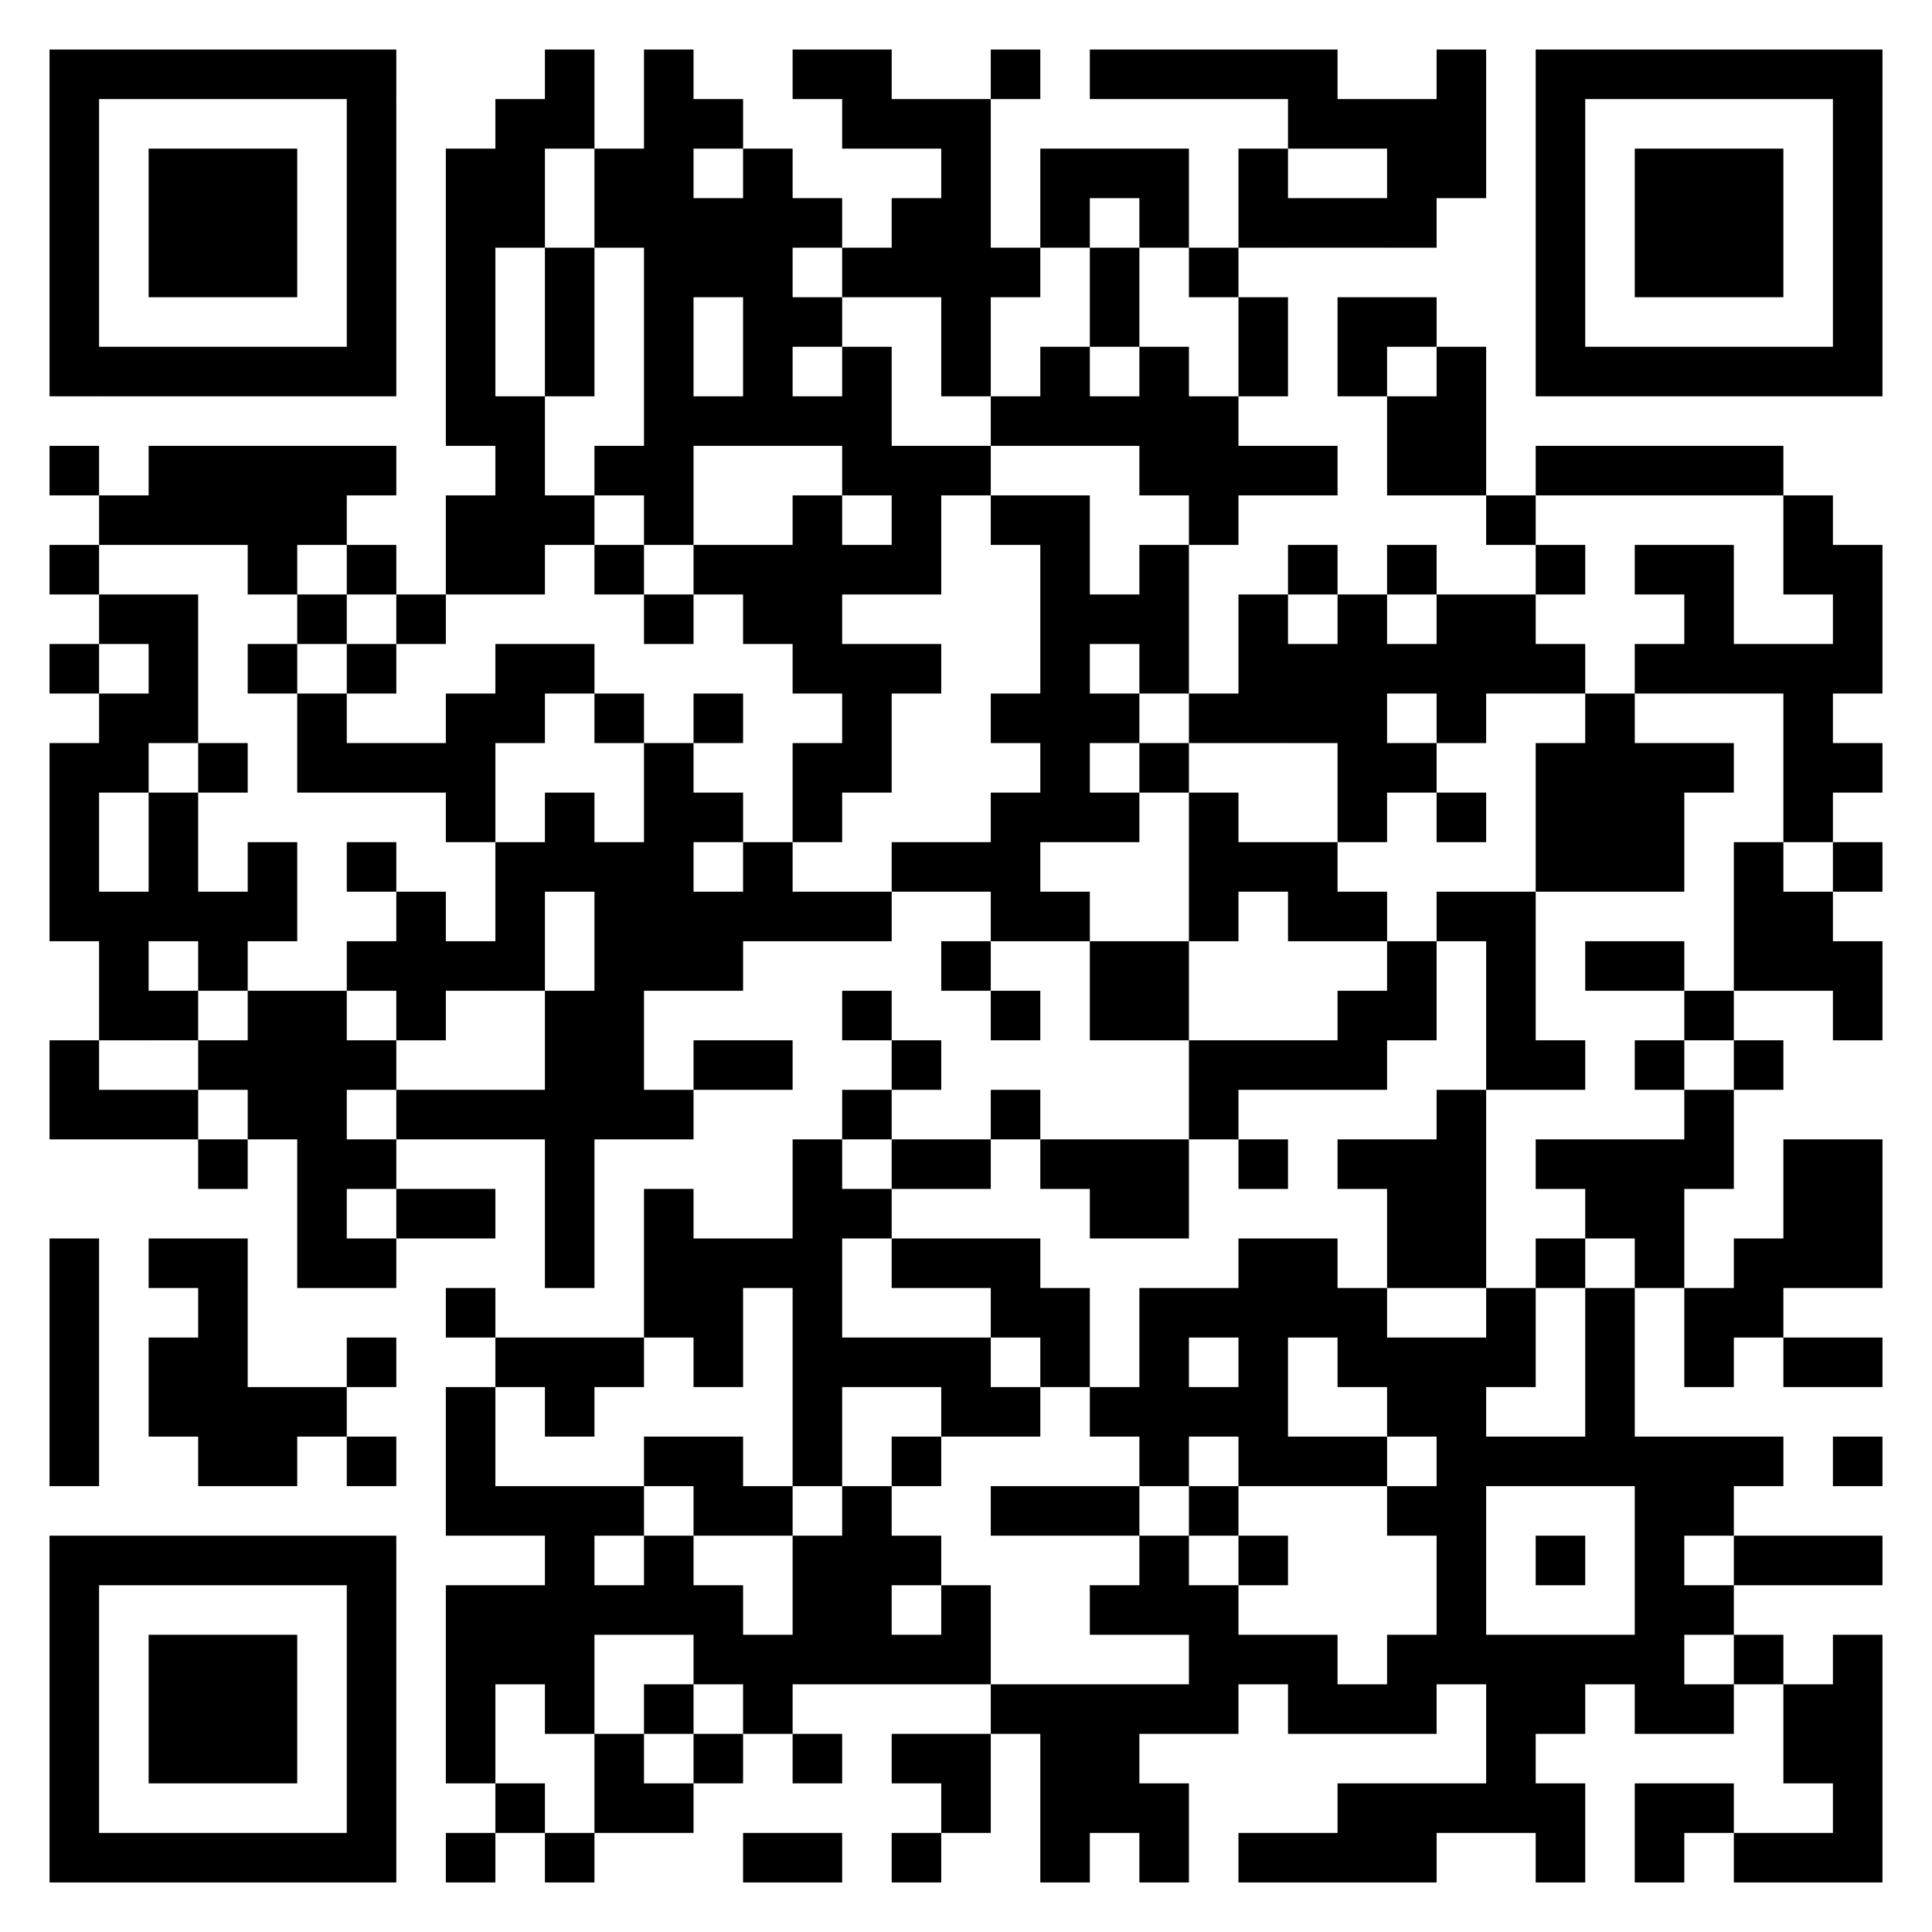 <?xml version="1.0" encoding="UTF-8"?>
<!DOCTYPE svg PUBLIC "-//W3C//DTD SVG 1.1//EN" "http://www.w3.org/Graphics/SVG/1.1/DTD/svg11.dtd">
<svg xmlns="http://www.w3.org/2000/svg" version="1.1" viewBox="0 0 39 39" stroke="none">
	<rect width="100%" height="100%" fill="#ffffff"/>
	<path d="M1,1h7v1h-7z M11,1h1v2h-1z M13,1h1v10h-1z M16,1h2v1h-2z M20,1h1v1h-1z M22,1h5v1h-5z M29,1h1v3h-1z M31,1h7v1h-7z M1,2h1v6h-1z M7,2h1v6h-1z M10,2h1v3h-1z M14,2h1v1h-1z M17,2h3v1h-3z M26,2h3v1h-3z M31,2h1v6h-1z M37,2h1v6h-1z M3,3h3v3h-3z M9,3h1v6h-1z M12,3h1v2h-1z M15,3h1v6h-1z M19,3h1v5h-1z M21,3h3v1h-3z M25,3h1v2h-1z M28,3h1v2h-1z M33,3h3v3h-3z M14,4h1v2h-1z M16,4h1v1h-1z M18,4h1v2h-1z M21,4h1v1h-1z M23,4h1v1h-1z M26,4h2v1h-2z M11,5h1v3h-1z M17,5h1v1h-1z M20,5h1v1h-1z M22,5h1v2h-1z M24,5h1v1h-1z M16,6h1v1h-1z M25,6h1v2h-1z M27,6h2v1h-2z M2,7h5v1h-5z M17,7h1v3h-1z M21,7h1v2h-1z M23,7h1v3h-1z M27,7h1v1h-1z M29,7h1v3h-1z M32,7h5v1h-5z M10,8h1v4h-1z M14,8h1v1h-1z M16,8h1v1h-1z M20,8h1v1h-1z M22,8h1v1h-1z M24,8h1v3h-1z M28,8h1v2h-1z M1,9h1v1h-1z M3,9h4v2h-4z M7,9h1v1h-1z M12,9h1v1h-1z M18,9h1v3h-1z M19,9h1v1h-1z M25,9h2v1h-2z M31,9h5v1h-5z M2,10h1v1h-1z M9,10h1v2h-1z M11,10h1v1h-1z M16,10h1v4h-1z M20,10h2v1h-2z M30,10h1v1h-1z M36,10h1v2h-1z M1,11h1v1h-1z M5,11h1v1h-1z M7,11h1v1h-1z M12,11h1v1h-1z M14,11h2v1h-2z M17,11h1v1h-1z M21,11h1v6h-1z M23,11h1v3h-1z M26,11h1v1h-1z M28,11h1v1h-1z M31,11h1v1h-1z M33,11h2v1h-2z M37,11h1v3h-1z M2,12h2v1h-2z M6,12h1v1h-1z M8,12h1v1h-1z M13,12h1v1h-1z M15,12h1v1h-1z M22,12h1v1h-1z M25,12h1v3h-1z M27,12h1v5h-1z M29,12h2v2h-2z M34,12h1v2h-1z M1,13h1v1h-1z M3,13h1v2h-1z M5,13h1v1h-1z M7,13h1v1h-1z M10,13h2v1h-2z M17,13h1v3h-1z M18,13h1v1h-1z M26,13h1v2h-1z M28,13h1v1h-1z M31,13h1v1h-1z M33,13h1v1h-1z M35,13h2v1h-2z M2,14h1v2h-1z M6,14h1v2h-1z M9,14h1v3h-1z M10,14h1v1h-1z M12,14h1v1h-1z M14,14h1v1h-1z M20,14h1v1h-1z M22,14h1v1h-1z M24,14h1v1h-1z M29,14h1v1h-1z M32,14h1v4h-1z M36,14h1v3h-1z M1,15h1v4h-1z M4,15h1v1h-1z M7,15h2v1h-2z M13,15h1v5h-1z M16,15h1v2h-1z M23,15h1v1h-1z M28,15h1v1h-1z M31,15h1v3h-1z M33,15h1v3h-1z M34,15h1v1h-1z M37,15h1v1h-1z M3,16h1v3h-1z M11,16h1v2h-1z M14,16h1v1h-1z M20,16h1v3h-1z M22,16h1v1h-1z M24,16h1v3h-1z M29,16h1v1h-1z M5,17h1v2h-1z M7,17h1v1h-1z M10,17h1v3h-1z M12,17h1v6h-1z M15,17h1v2h-1z M18,17h2v1h-2z M25,17h2v1h-2z M35,17h1v3h-1z M37,17h1v1h-1z M2,18h1v3h-1z M4,18h1v2h-1z M8,18h1v3h-1z M14,18h1v2h-1z M16,18h2v1h-2z M21,18h1v1h-1z M26,18h2v1h-2z M29,18h2v1h-2z M36,18h1v2h-1z M7,19h1v1h-1z M9,19h1v1h-1z M19,19h1v1h-1z M22,19h2v2h-2z M28,19h1v2h-1z M30,19h1v3h-1z M32,19h2v1h-2z M37,19h1v2h-1z M3,20h1v1h-1z M5,20h2v3h-2z M11,20h1v6h-1z M17,20h1v1h-1z M20,20h1v1h-1z M27,20h1v2h-1z M34,20h1v1h-1z M1,21h1v2h-1z M4,21h1v1h-1z M7,21h1v1h-1z M14,21h2v1h-2z M18,21h1v1h-1z M24,21h3v1h-3z M31,21h1v1h-1z M33,21h1v1h-1z M35,21h1v1h-1z M2,22h2v1h-2z M8,22h3v1h-3z M13,22h1v1h-1z M17,22h1v1h-1z M20,22h1v1h-1z M24,22h1v1h-1z M29,22h1v4h-1z M34,22h1v2h-1z M4,23h1v1h-1z M6,23h1v3h-1z M7,23h1v1h-1z M16,23h1v7h-1z M18,23h2v1h-2z M21,23h3v1h-3z M25,23h1v1h-1z M27,23h2v1h-2z M31,23h3v1h-3z M36,23h2v3h-2z M8,24h2v1h-2z M13,24h1v3h-1z M17,24h1v1h-1z M22,24h2v1h-2z M28,24h1v2h-1z M32,24h2v1h-2z M1,25h1v5h-1z M3,25h2v1h-2z M7,25h1v1h-1z M14,25h1v3h-1z M15,25h1v1h-1z M18,25h3v1h-3z M25,25h1v5h-1z M26,25h1v2h-1z M31,25h1v1h-1z M33,25h1v1h-1z M35,25h1v2h-1z M4,26h1v4h-1z M9,26h1v1h-1z M20,26h2v1h-2z M23,26h1v4h-1z M24,26h1v1h-1z M27,26h1v2h-1z M30,26h1v2h-1z M32,26h1v4h-1z M34,26h1v2h-1z M3,27h1v2h-1z M7,27h1v1h-1z M10,27h3v1h-3z M17,27h3v1h-3z M21,27h1v1h-1z M28,27h2v2h-2z M36,27h2v1h-2z M5,28h2v1h-2z M9,28h1v3h-1z M11,28h1v1h-1z M19,28h2v1h-2z M22,28h1v1h-1z M24,28h1v1h-1z M5,29h1v1h-1z M7,29h1v1h-1z M13,29h2v1h-2z M18,29h1v1h-1z M26,29h2v1h-2z M29,29h1v5h-1z M30,29h2v1h-2z M33,29h1v6h-1z M34,29h2v1h-2z M37,29h1v1h-1z M10,30h3v1h-3z M14,30h2v1h-2z M17,30h1v4h-1z M20,30h3v1h-3z M24,30h1v1h-1z M28,30h1v1h-1z M34,30h1v1h-1z M1,31h7v1h-7z M11,31h1v4h-1z M13,31h1v2h-1z M16,31h1v3h-1z M18,31h1v1h-1z M23,31h1v2h-1z M25,31h1v1h-1z M31,31h1v1h-1z M35,31h3v1h-3z M1,32h1v6h-1z M7,32h1v6h-1z M9,32h2v2h-2z M12,32h1v1h-1z M14,32h1v2h-1z M19,32h1v2h-1z M22,32h1v1h-1z M24,32h1v3h-1z M34,32h1v1h-1z M3,33h3v3h-3z M15,33h1v2h-1z M18,33h1v1h-1z M25,33h2v1h-2z M28,33h1v2h-1z M30,33h2v2h-2z M32,33h1v1h-1z M35,33h1v1h-1z M37,33h1v5h-1z M9,34h1v2h-1z M13,34h1v1h-1z M20,34h4v1h-4z M26,34h2v1h-2z M34,34h1v1h-1z M36,34h1v2h-1z M12,35h1v2h-1z M14,35h1v1h-1z M16,35h1v1h-1z M18,35h2v1h-2z M21,35h2v2h-2z M30,35h1v2h-1z M10,36h1v1h-1z M13,36h1v1h-1z M19,36h1v1h-1z M23,36h1v2h-1z M27,36h2v2h-2z M29,36h1v1h-1z M31,36h1v2h-1z M33,36h2v1h-2z M2,37h5v1h-5z M9,37h1v1h-1z M11,37h1v1h-1z M15,37h2v1h-2z M18,37h1v1h-1z M21,37h1v1h-1z M25,37h2v1h-2z M33,37h1v1h-1z M35,37h2v1h-2z" fill="#000000"/>
</svg>
